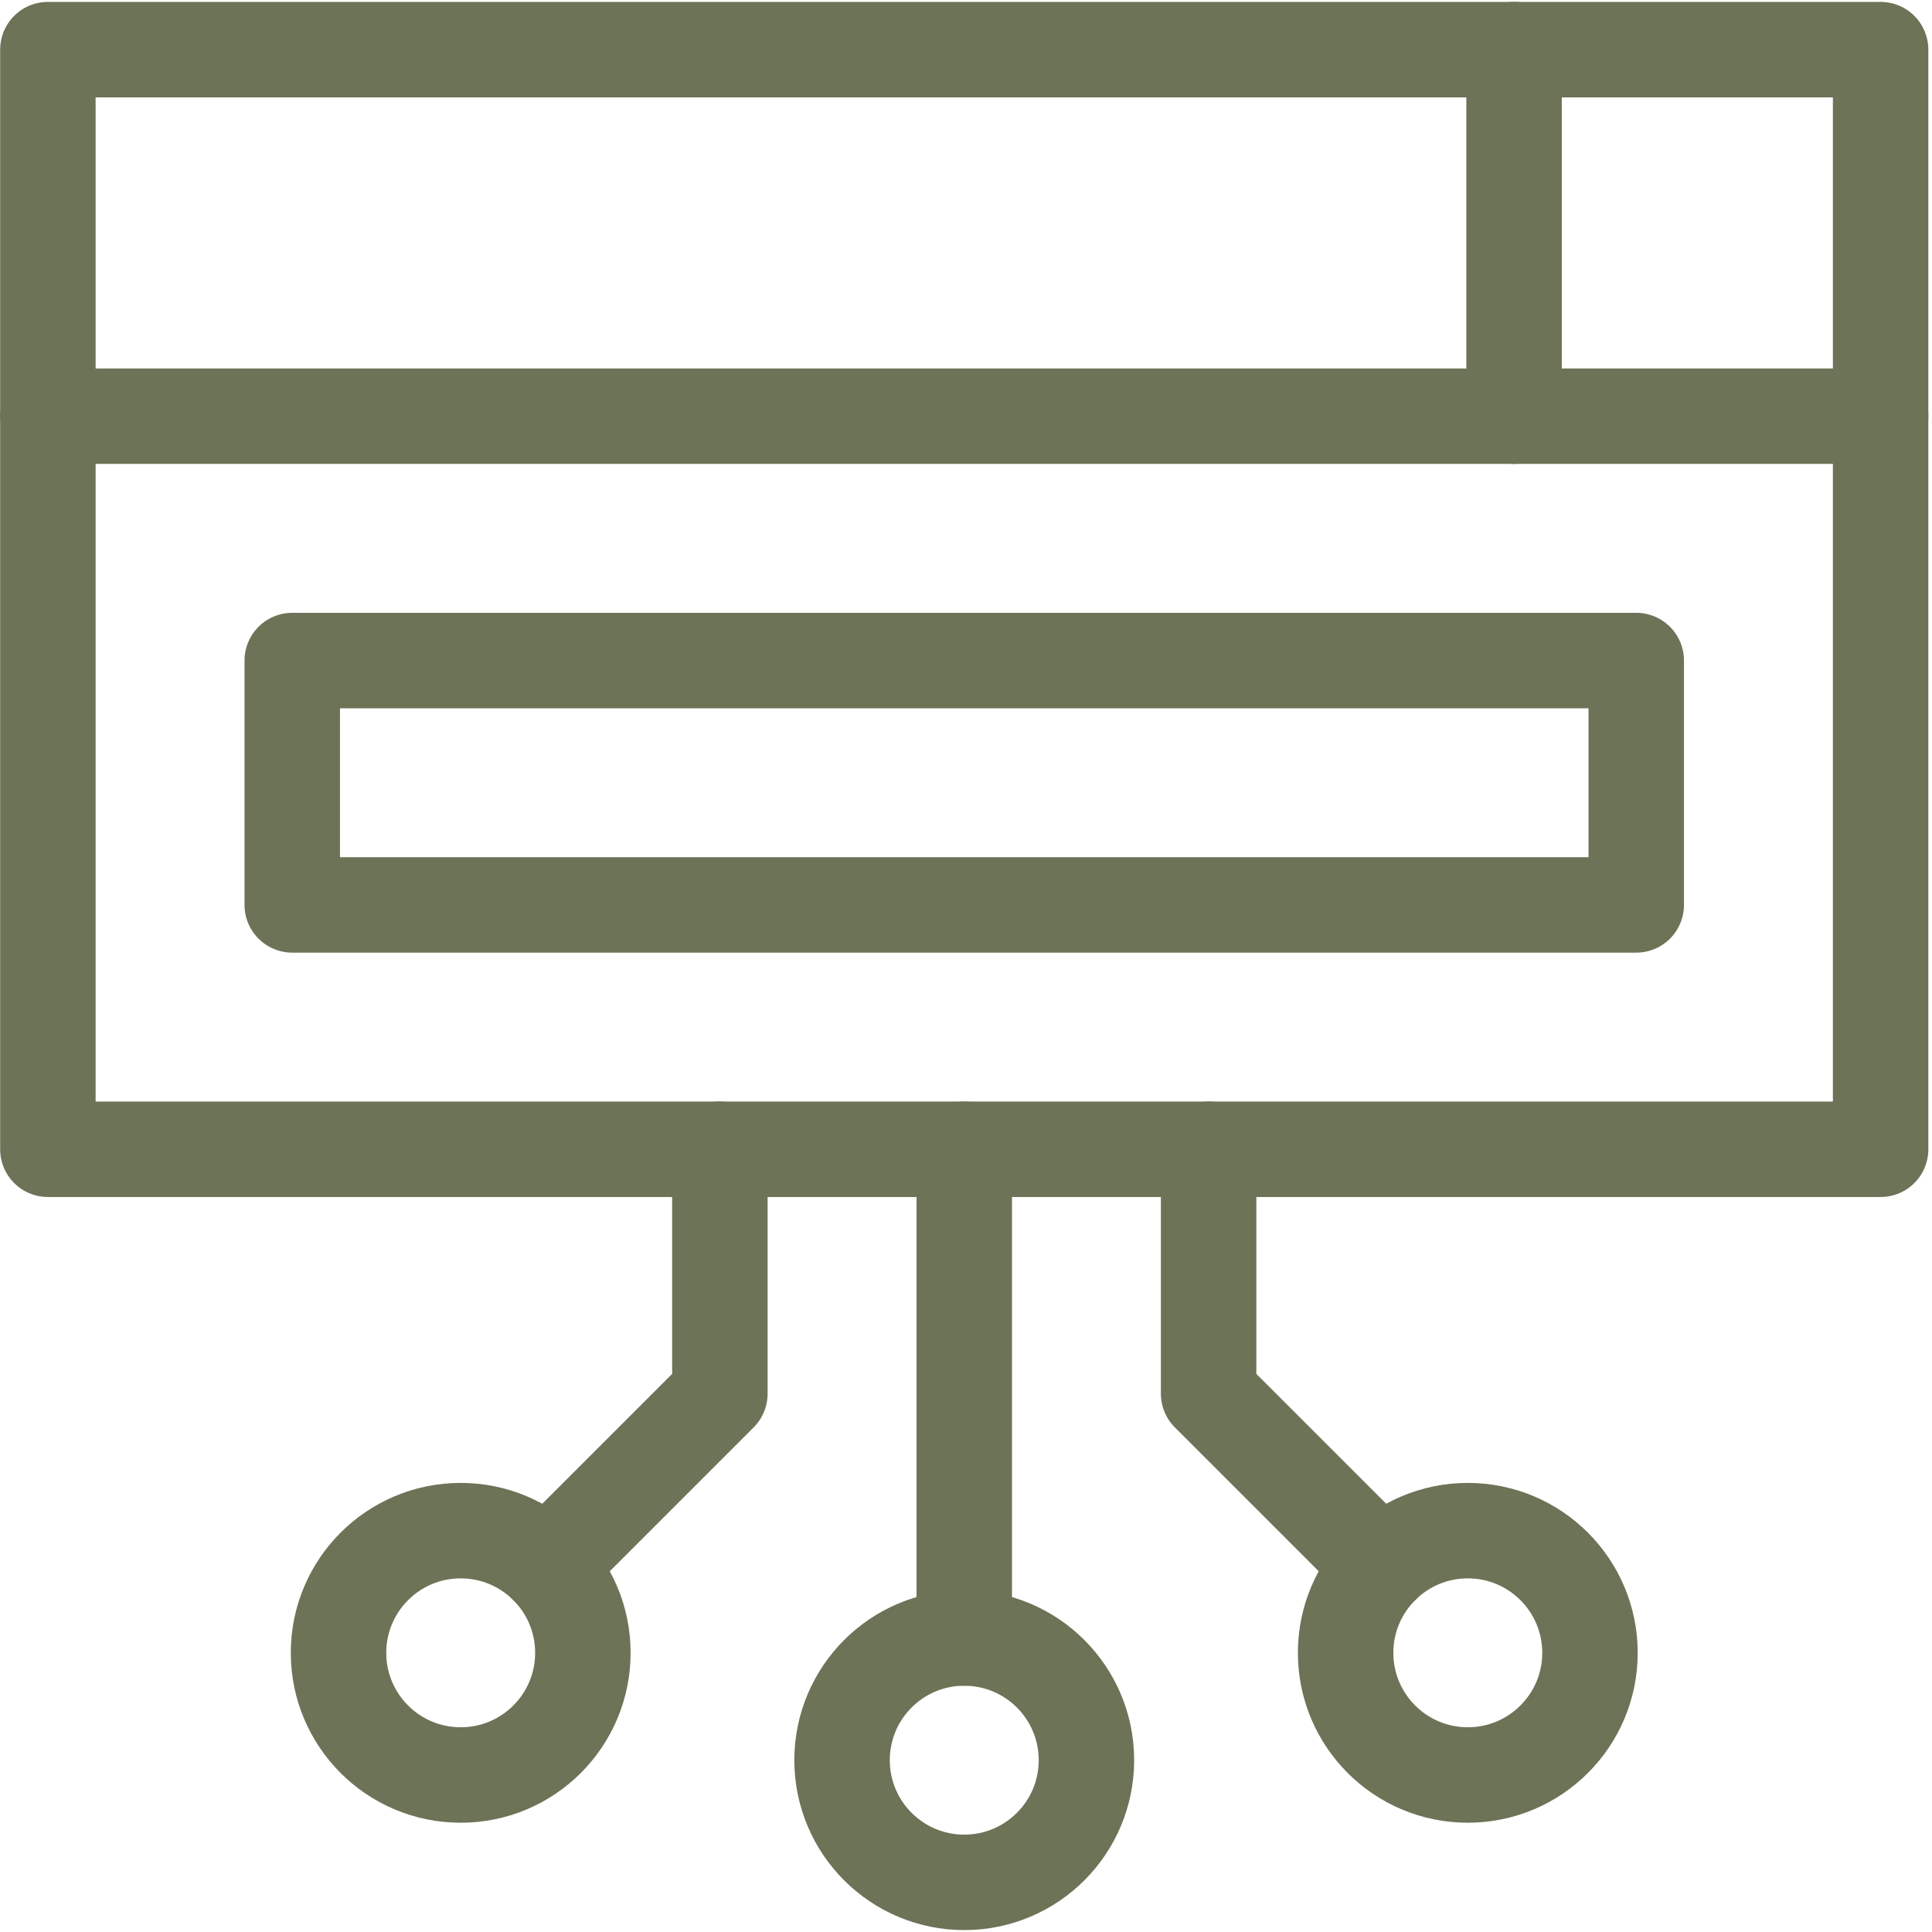 <?xml version="1.0" encoding="UTF-8"?>
<svg width="506px" height="506px" viewBox="0 0 506 506" version="1.1" xmlns="http://www.w3.org/2000/svg" xmlns:xlink="http://www.w3.org/1999/xlink">
    <title>web feed</title>
    <g id="Icons" stroke="none" stroke-width="1" fill="none" fill-rule="evenodd" stroke-linecap="round" stroke-linejoin="round">
        <g id="web-feed" transform="translate(12.541, 13)" stroke="#6D7356" stroke-width="25">
            <rect id="Rectangle" x="0" y="0" width="480" height="288"></rect>
            <rect id="Rectangle" x="64" y="160" width="352" height="64"></rect>
            <line x1="0" y1="96" x2="480" y2="96" id="Path"></line>
            <circle id="Oval" cx="240" cy="448" r="32"></circle>
            <line x1="240" y1="416" x2="240" y2="288" id="Path"></line>
            <circle id="Oval" cx="108.118" cy="419.882" r="32"></circle>
            <polyline id="Path" points="130.745 397.255 176 352 176 288"></polyline>
            <circle id="Oval" cx="371.882" cy="419.882" r="32"></circle>
            <polyline id="Path" points="349.255 397.255 304 352 304 288"></polyline>
            <line x1="384" y1="0" x2="384" y2="96" id="Path"></line>
        </g>
    </g>
</svg>